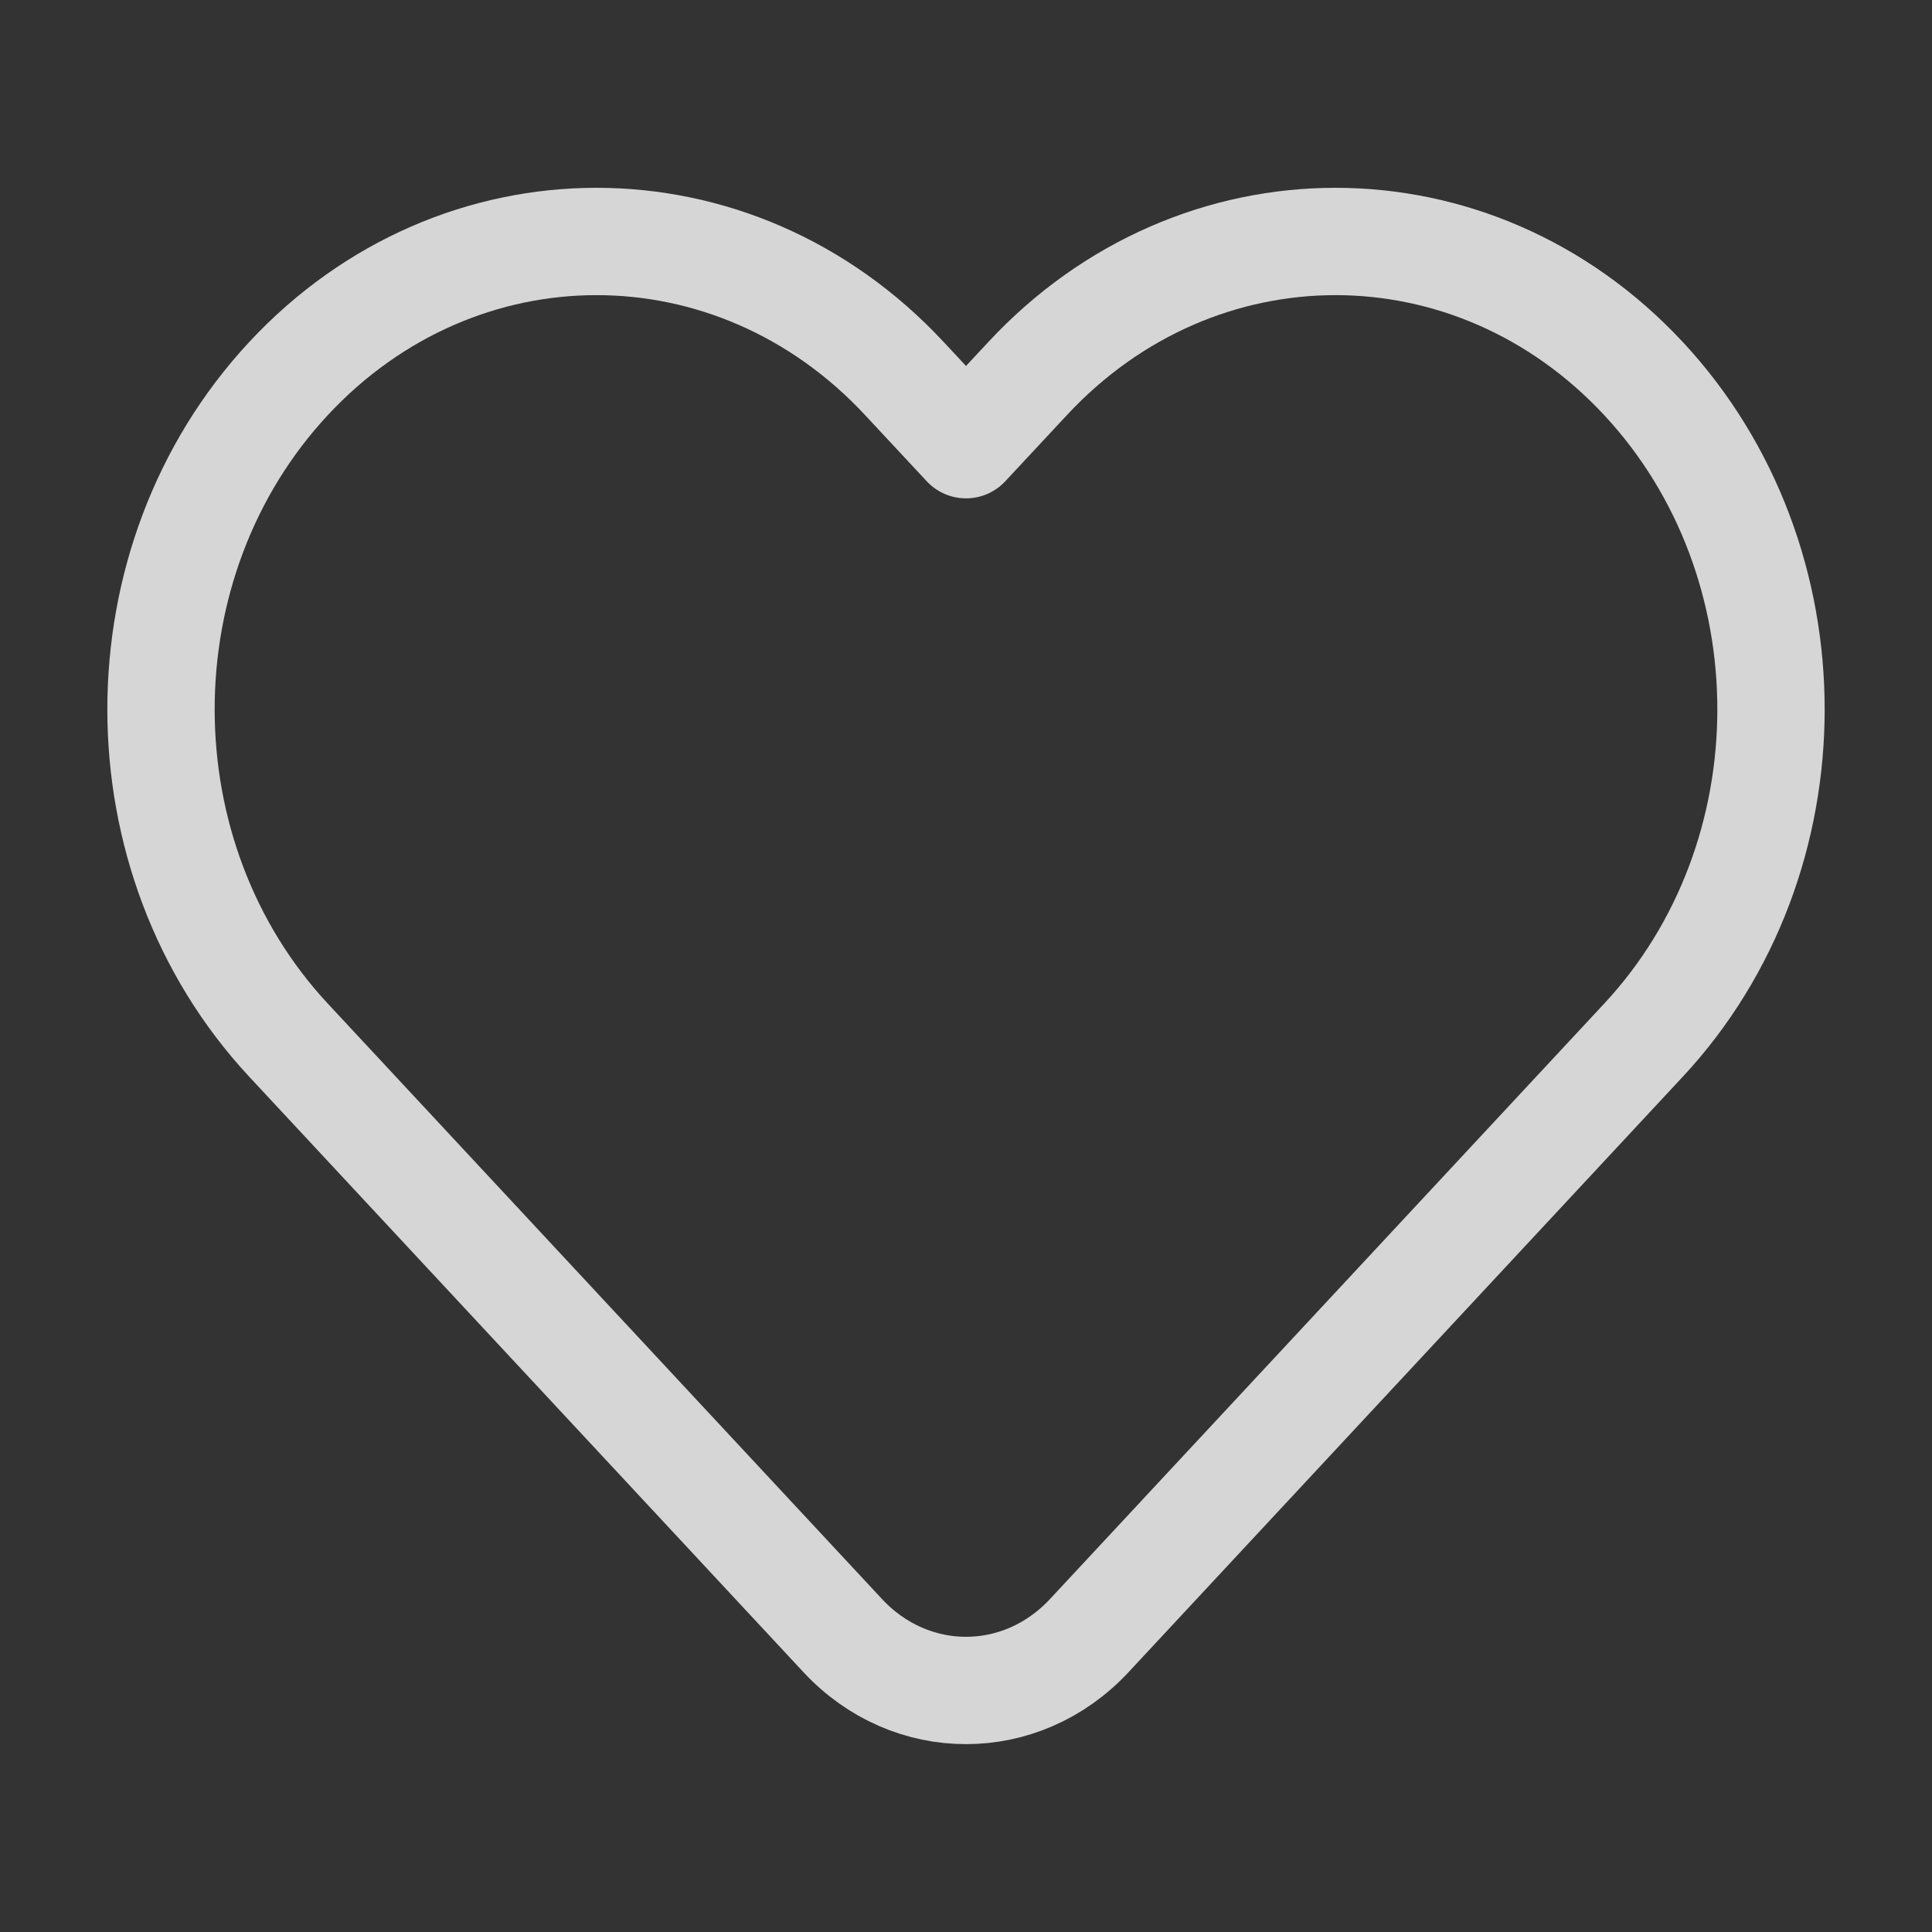 <svg width="18" height="18" viewBox="0 0 18 18" fill="none" xmlns="http://www.w3.org/2000/svg">
<rect x="0" y="0" width="18" height="18" fill="#333333" stroke="none"/>
<g id="huge-icon/health/outline/heart">
<path id="Vector" d="M9.574 3.527L9 4.143L8.426 3.527C6.842 1.824 4.273 1.824 2.688 3.527C1.104 5.229 1.104 7.989 2.688 9.691L7.852 15.239C8.486 15.92 9.514 15.92 10.148 15.239L15.312 9.691C16.896 7.989 16.896 5.229 15.312 3.527C13.727 1.824 11.158 1.824 9.574 3.527Z" stroke="white" stroke-opacity="0.8" stroke-linejoin="round"/>
</g>
</svg>
